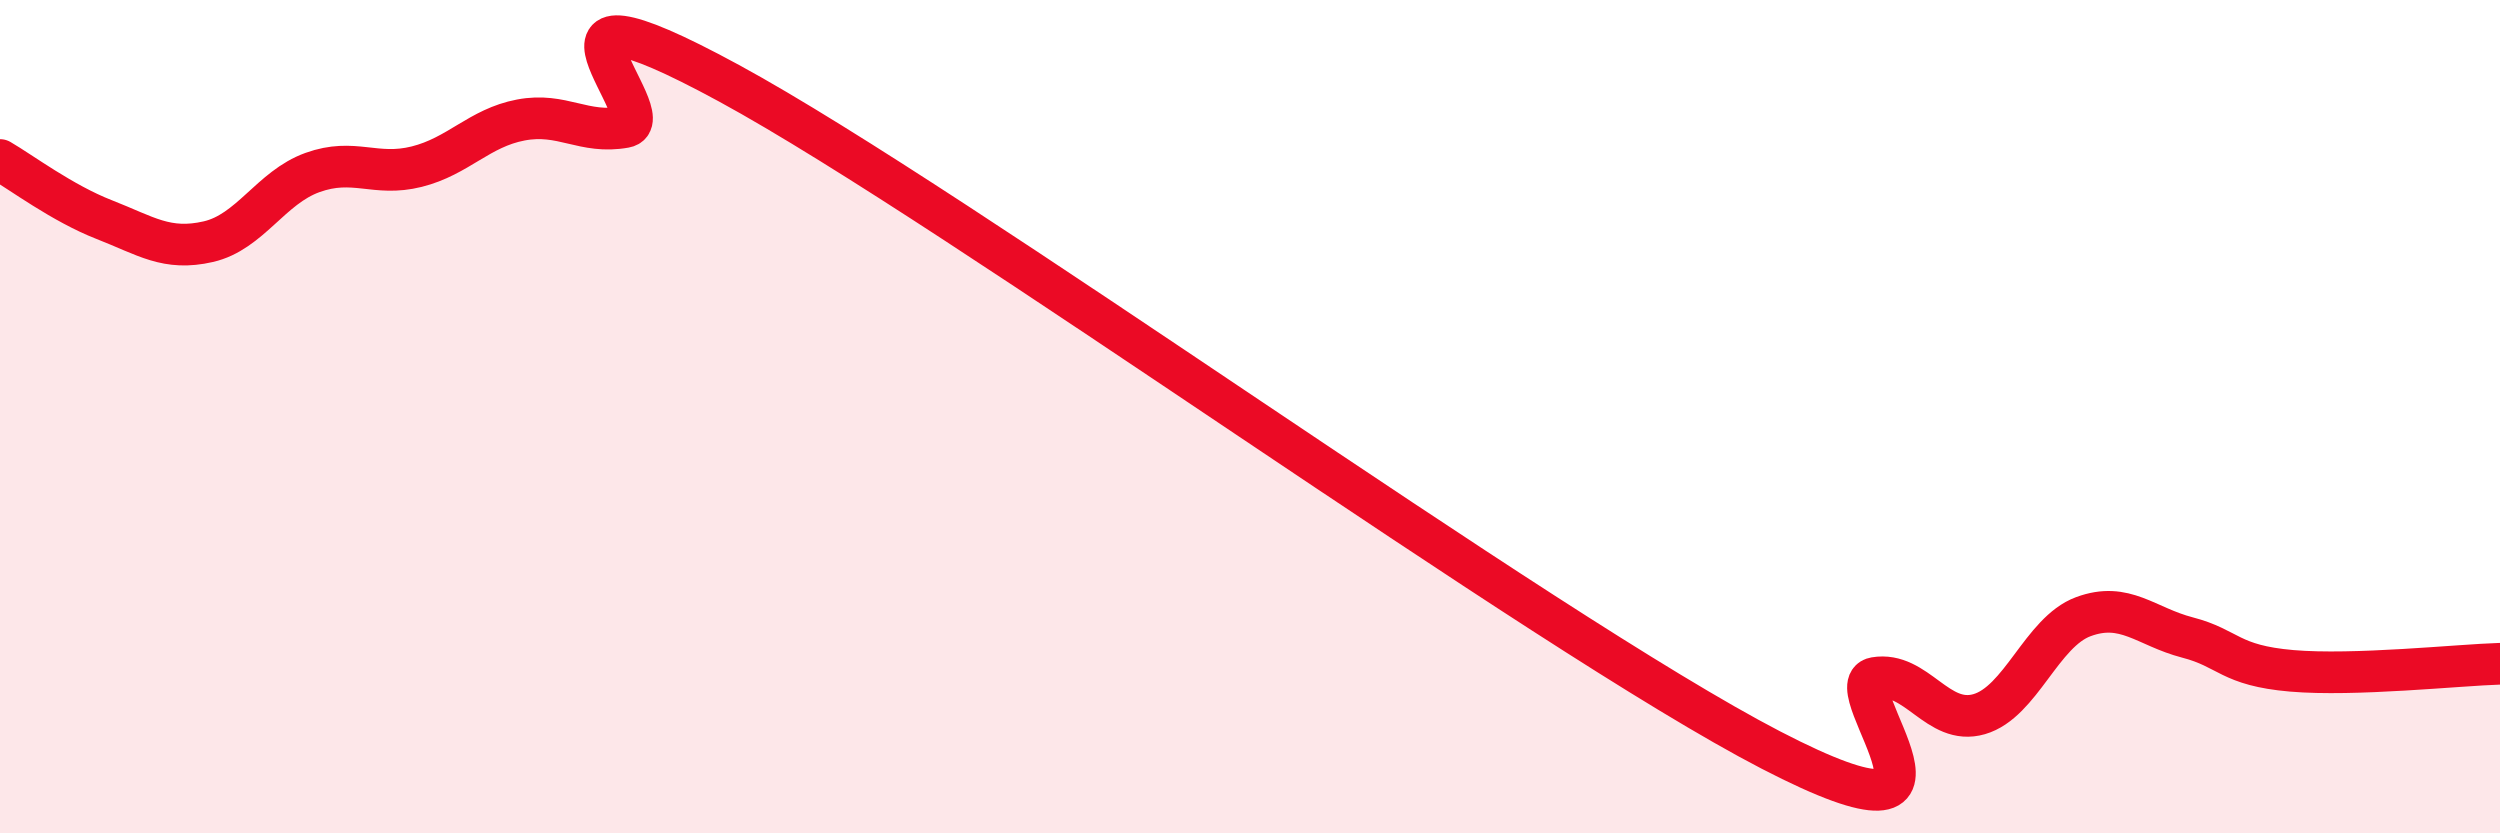 
    <svg width="60" height="20" viewBox="0 0 60 20" xmlns="http://www.w3.org/2000/svg">
      <path
        d="M 0,3.84 C 0.5,4.13 1.5,4.88 2.5,5.27 C 3.5,5.66 4,6.03 5,5.8 C 6,5.57 6.5,4.5 7.5,4.14 C 8.5,3.78 9,4.25 10,4 C 11,3.75 11.5,3.07 12.5,2.88 C 13.5,2.69 14,3.23 15,3.05 C 16,2.87 12,-0.99 17.5,2 C 23,4.99 37,15.15 42.5,18 C 48,20.85 44,16.44 45,16.27 C 46,16.1 46.5,17.43 47.5,17.14 C 48.5,16.85 49,15.17 50,14.8 C 51,14.43 51.5,15.04 52.5,15.3 C 53.5,15.56 53.5,15.97 55,16.1 C 56.5,16.23 59,15.96 60,15.93L60 20L0 20Z"
        fill="#EB0A25"
        opacity="0.1"
        stroke-linecap="round"
        stroke-linejoin="round"
      />
      <path
        d="M 0,3.84 C 0.5,4.13 1.5,4.88 2.5,5.27 C 3.5,5.66 4,6.03 5,5.8 C 6,5.57 6.5,4.5 7.5,4.14 C 8.5,3.78 9,4.25 10,4 C 11,3.75 11.5,3.07 12.5,2.88 C 13.5,2.69 14,3.23 15,3.05 C 16,2.87 12,-0.99 17.5,2 C 23,4.99 37,15.15 42.5,18 C 48,20.85 44,16.44 45,16.27 C 46,16.1 46.5,17.43 47.5,17.14 C 48.5,16.85 49,15.17 50,14.8 C 51,14.43 51.5,15.04 52.5,15.3 C 53.5,15.56 53.5,15.97 55,16.1 C 56.5,16.23 59,15.96 60,15.93"
        stroke="#EB0A25"
        stroke-width="1"
        fill="none"
        stroke-linecap="round"
        stroke-linejoin="round"
      />
    </svg>
  